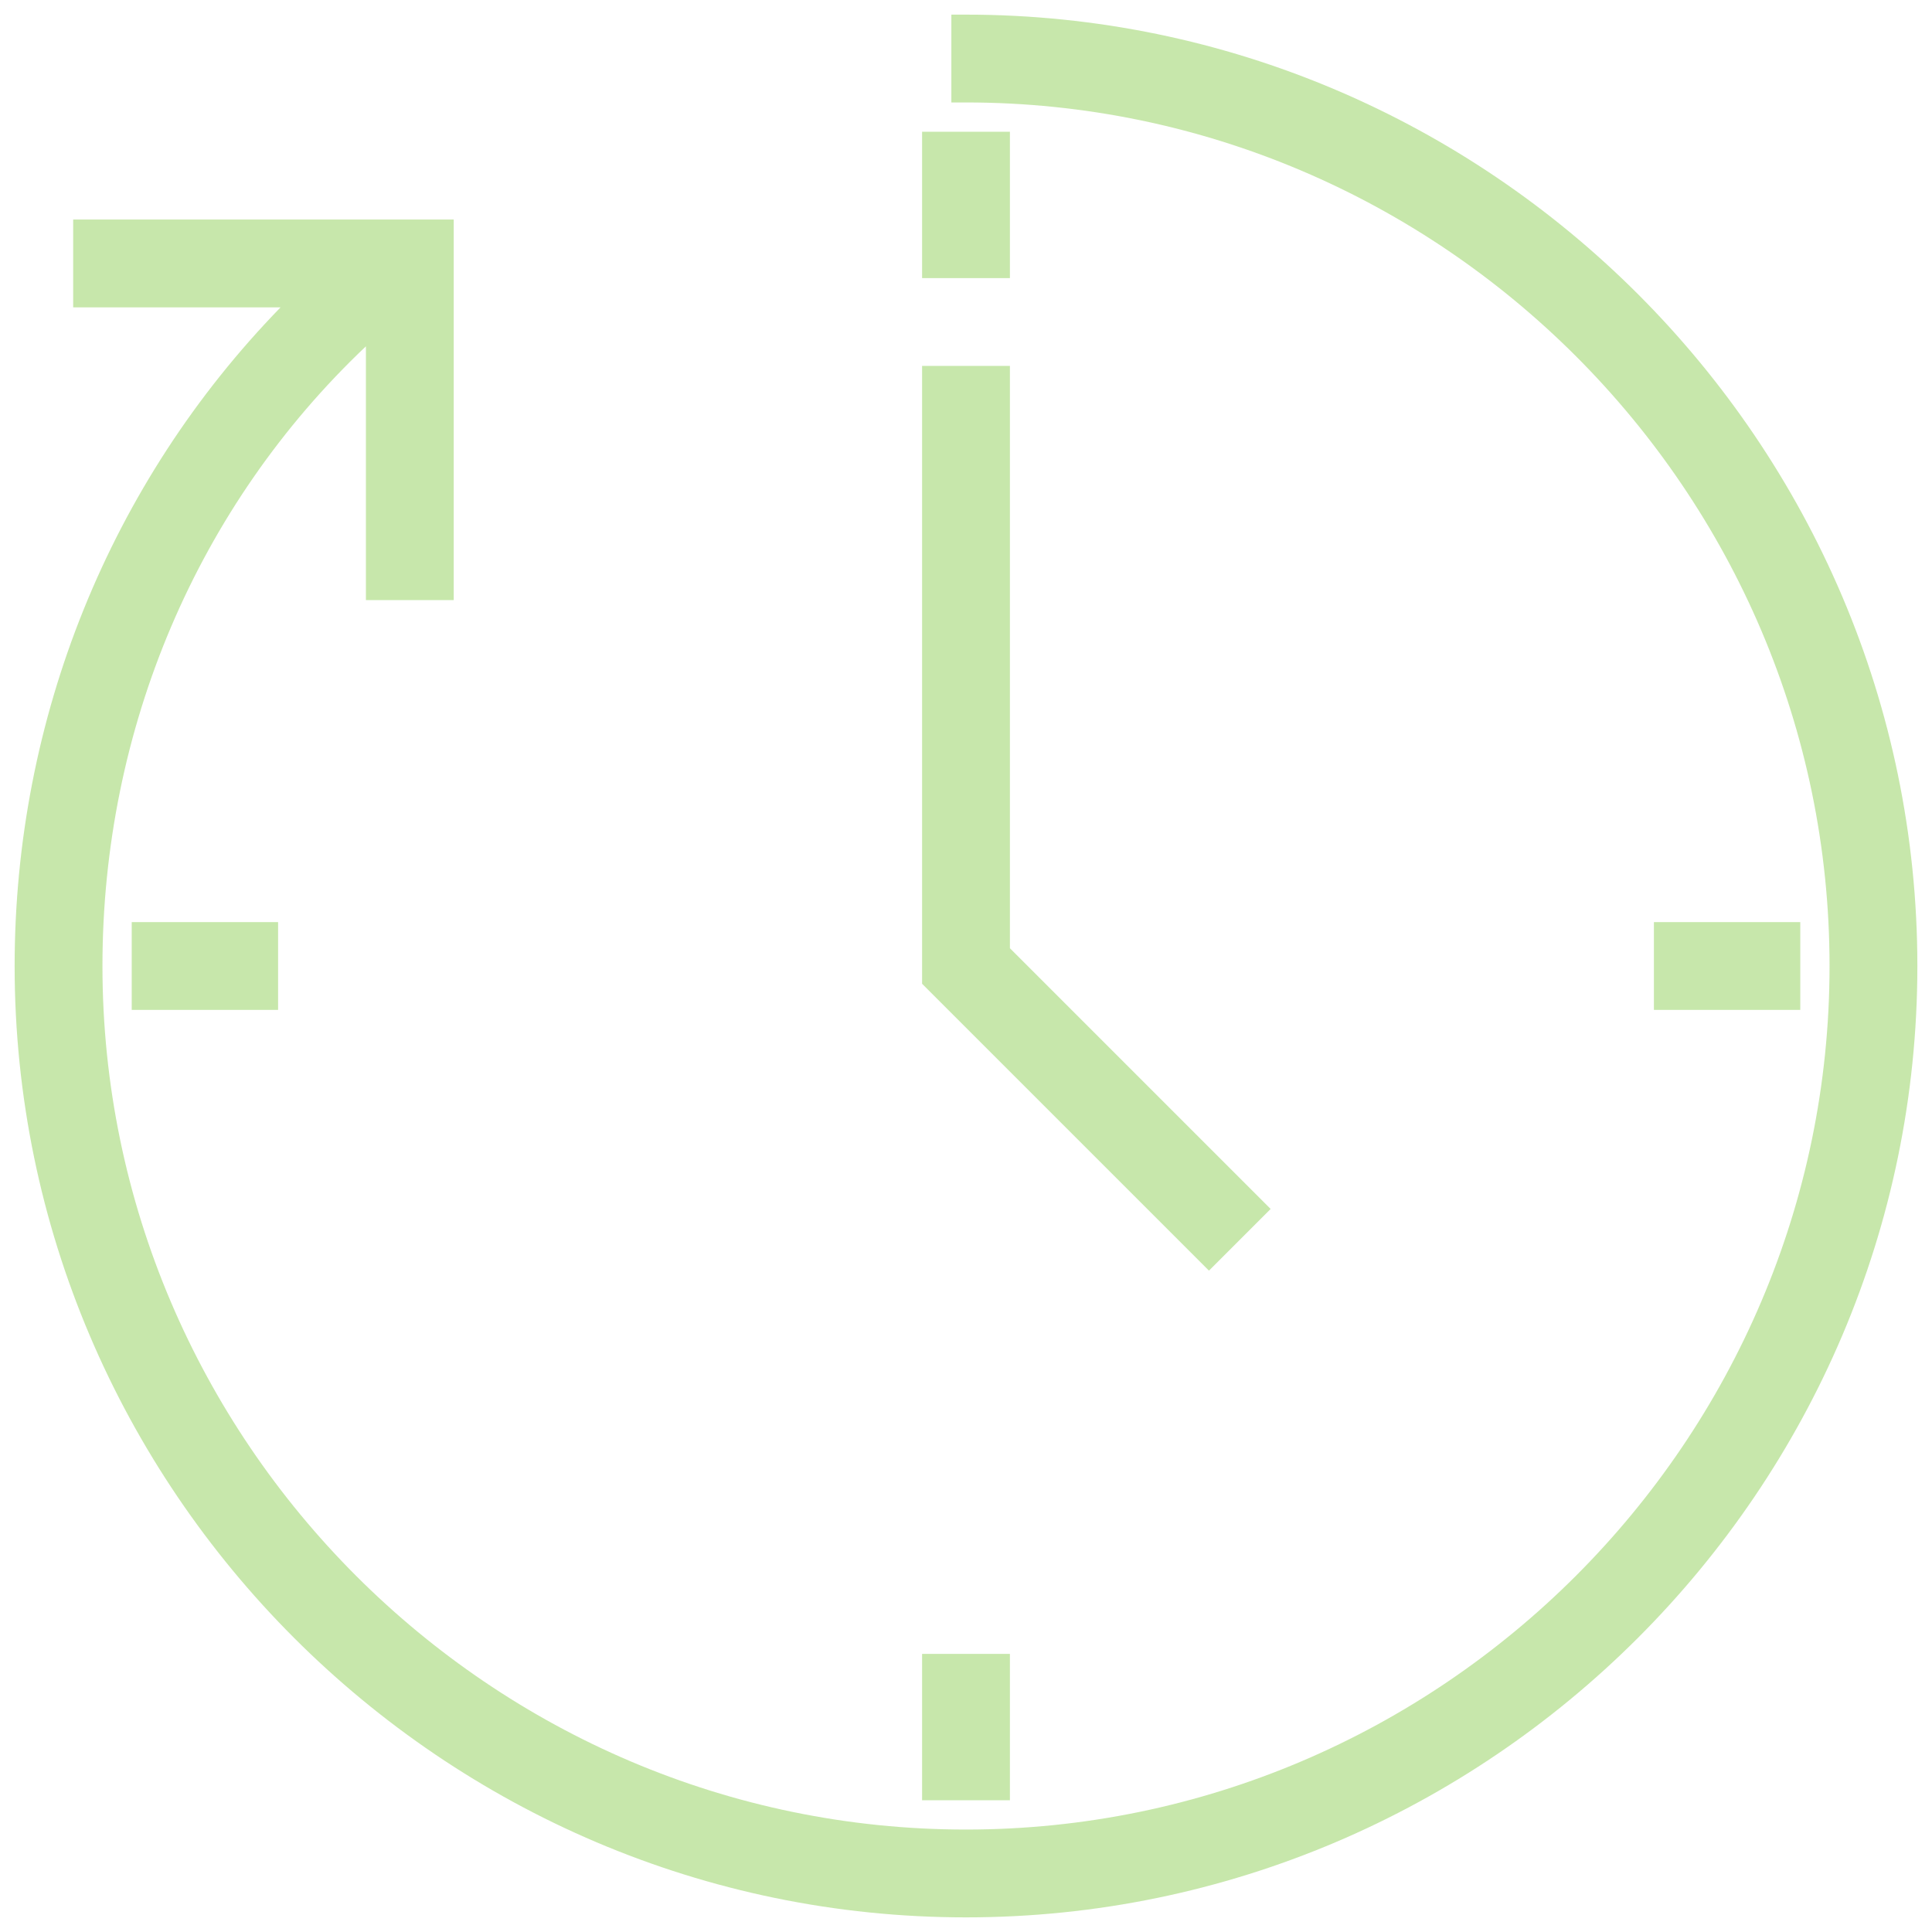<?xml version="1.0" encoding="UTF-8"?>
<svg width="66px" height="66px" viewBox="0 0 66 66" version="1.1" xmlns="http://www.w3.org/2000/svg" xmlns:xlink="http://www.w3.org/1999/xlink">
    <!-- Generator: Sketch 47.1 (45422) - http://www.bohemiancoding.com/sketch -->
    <title>time</title>
    <desc>Created with Sketch.</desc>
    <defs></defs>
    <g id="Symbols" stroke="none" stroke-width="1" fill="none" fill-rule="evenodd">
        <g id="Artboard" transform="translate(-41, -588)">
            <g id="time" transform="translate(41, 588)">
                <rect id="size" fill-opacity="0" fill="#FFFFFF" x="1" y="1" width="65" height="65"></rect>
                <path d="M2.5,10.5 L2.5,7.5 L15.5,7.5 L15.5,20.5 L12.5,20.5 L12.5,11.831 C6.745,17.28 3.5,24.898 3.5,33 C3.5,49.224 16.776,62.5 33,62.5 C49.224,62.5 62.5,49.224 62.5,33 C62.5,16.776 49.224,3.5 33,3.5 L32.5,3.5 L32.5,0.5 L33,0.5 C50.876,0.5 65.5,15.124 65.5,33 C65.5,50.876 50.876,65.5 33,65.5 C15.124,65.5 0.5,50.876 0.5,33 C0.5,24.544 3.753,16.495 9.584,10.5 L2.5,10.5 Z M31.5,4.5 L34.5,4.5 L34.5,9.5 L31.5,9.5 L31.5,4.5 Z M31.5,56.5 L34.5,56.5 L34.5,61.5 L31.5,61.5 L31.5,56.5 Z M4.5,31.5 L9.5,31.5 L9.5,34.5 L4.5,34.5 L4.5,31.5 Z M56.5,31.5 L61.5,31.5 L61.5,34.5 L56.5,34.5 L56.5,31.5 Z M43.407,41.3 L41.3,43.407 L31.5,33.607 L31.5,12.5 L34.5,12.5 L34.5,32.393 L43.407,41.3 Z" fill-opacity="0.391" fill="#72C42A" fill-rule="nonzero"></path>
            </g>
        </g>
    </g>
</svg>
